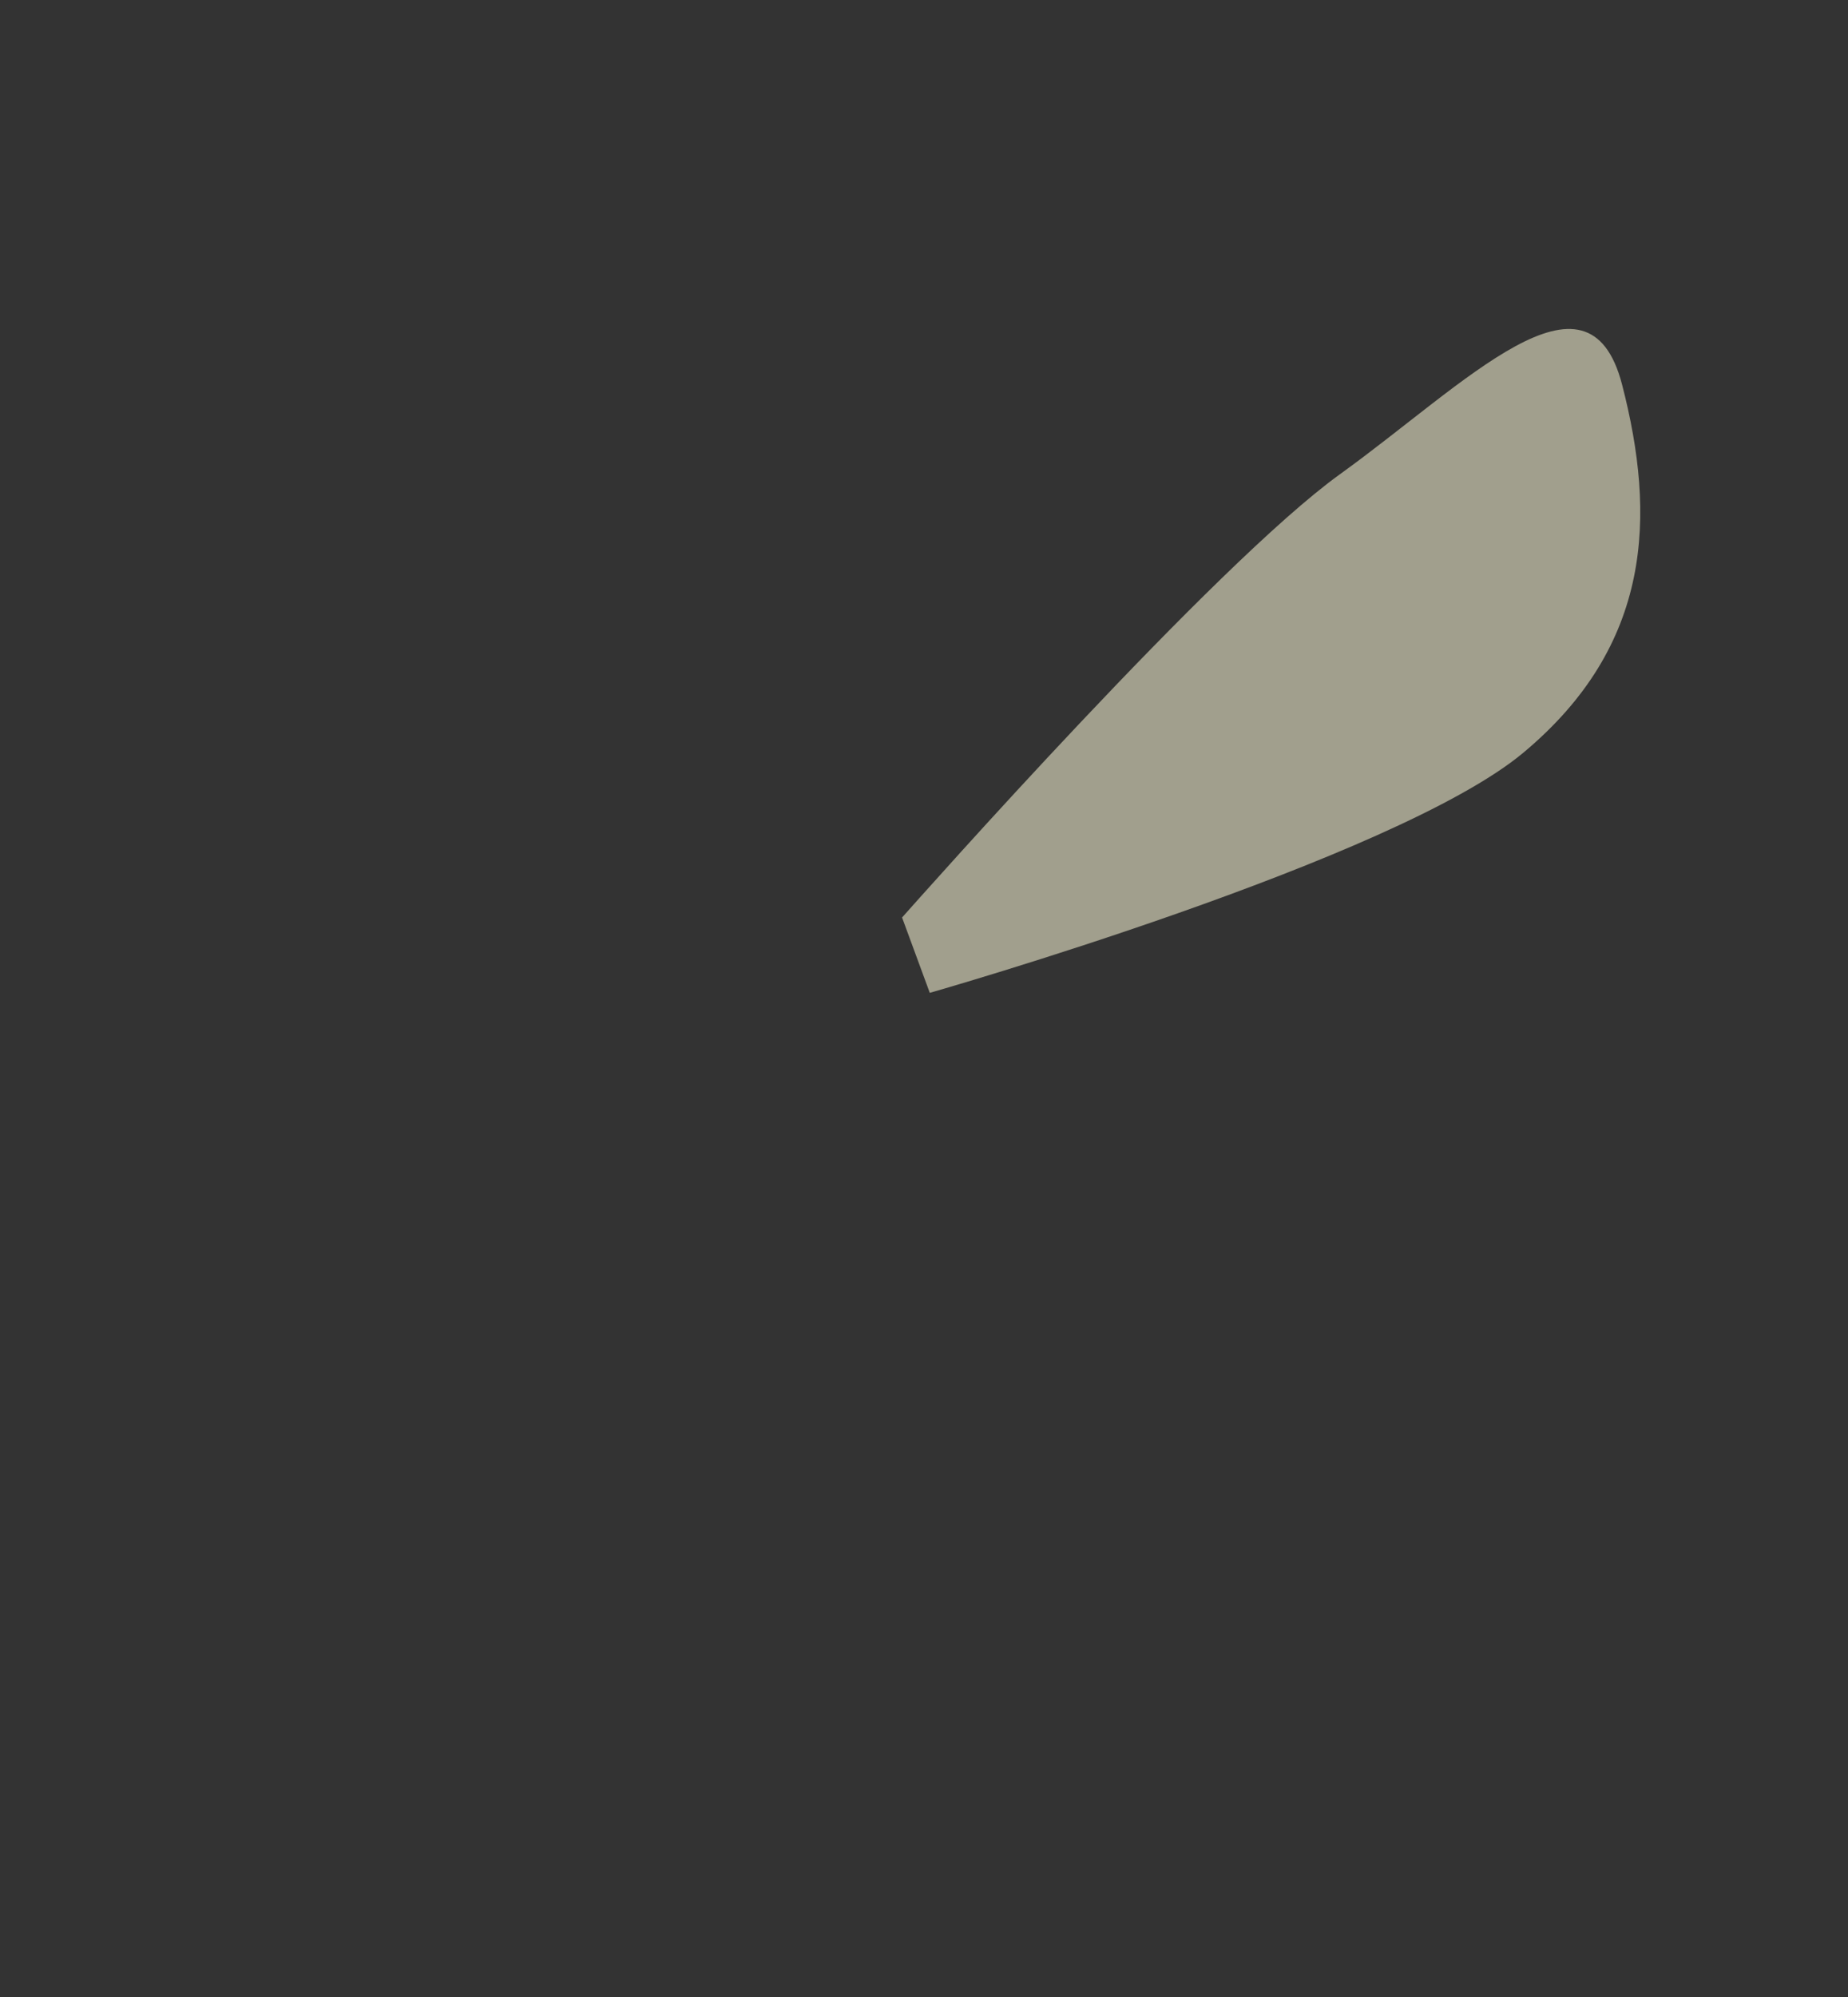 <?xml version="1.0" encoding="UTF-8" standalone="no"?><!DOCTYPE svg PUBLIC "-//W3C//DTD SVG 1.1//EN" "http://www.w3.org/Graphics/SVG/1.1/DTD/svg11.dtd"><svg width="100%" height="100%" viewBox="0 0 175 189" version="1.1" xmlns="http://www.w3.org/2000/svg" xmlns:xlink="http://www.w3.org/1999/xlink" xml:space="preserve" xmlns:serif="http://www.serif.com/" style="fill-rule:evenodd;clip-rule:evenodd;stroke-linejoin:round;stroke-miterlimit:2;"><rect x="0" y="0" width="175" height="189" fill="#333333" stroke="none"/><g><path id="wing2" d="M85.423,86.834C87.241,84.802 115.048,53.404 126.9,44.874C138.752,36.344 150.39,23.963 153.608,36.408C156.826,48.853 156.464,61.05 144.258,71.235C132.052,81.42 88.048,93.965 88.048,93.965L85.423,86.834Z" style="fill:#fffbdb;fill-opacity:0.54;fill-rule:nonzero;"/></g></svg>